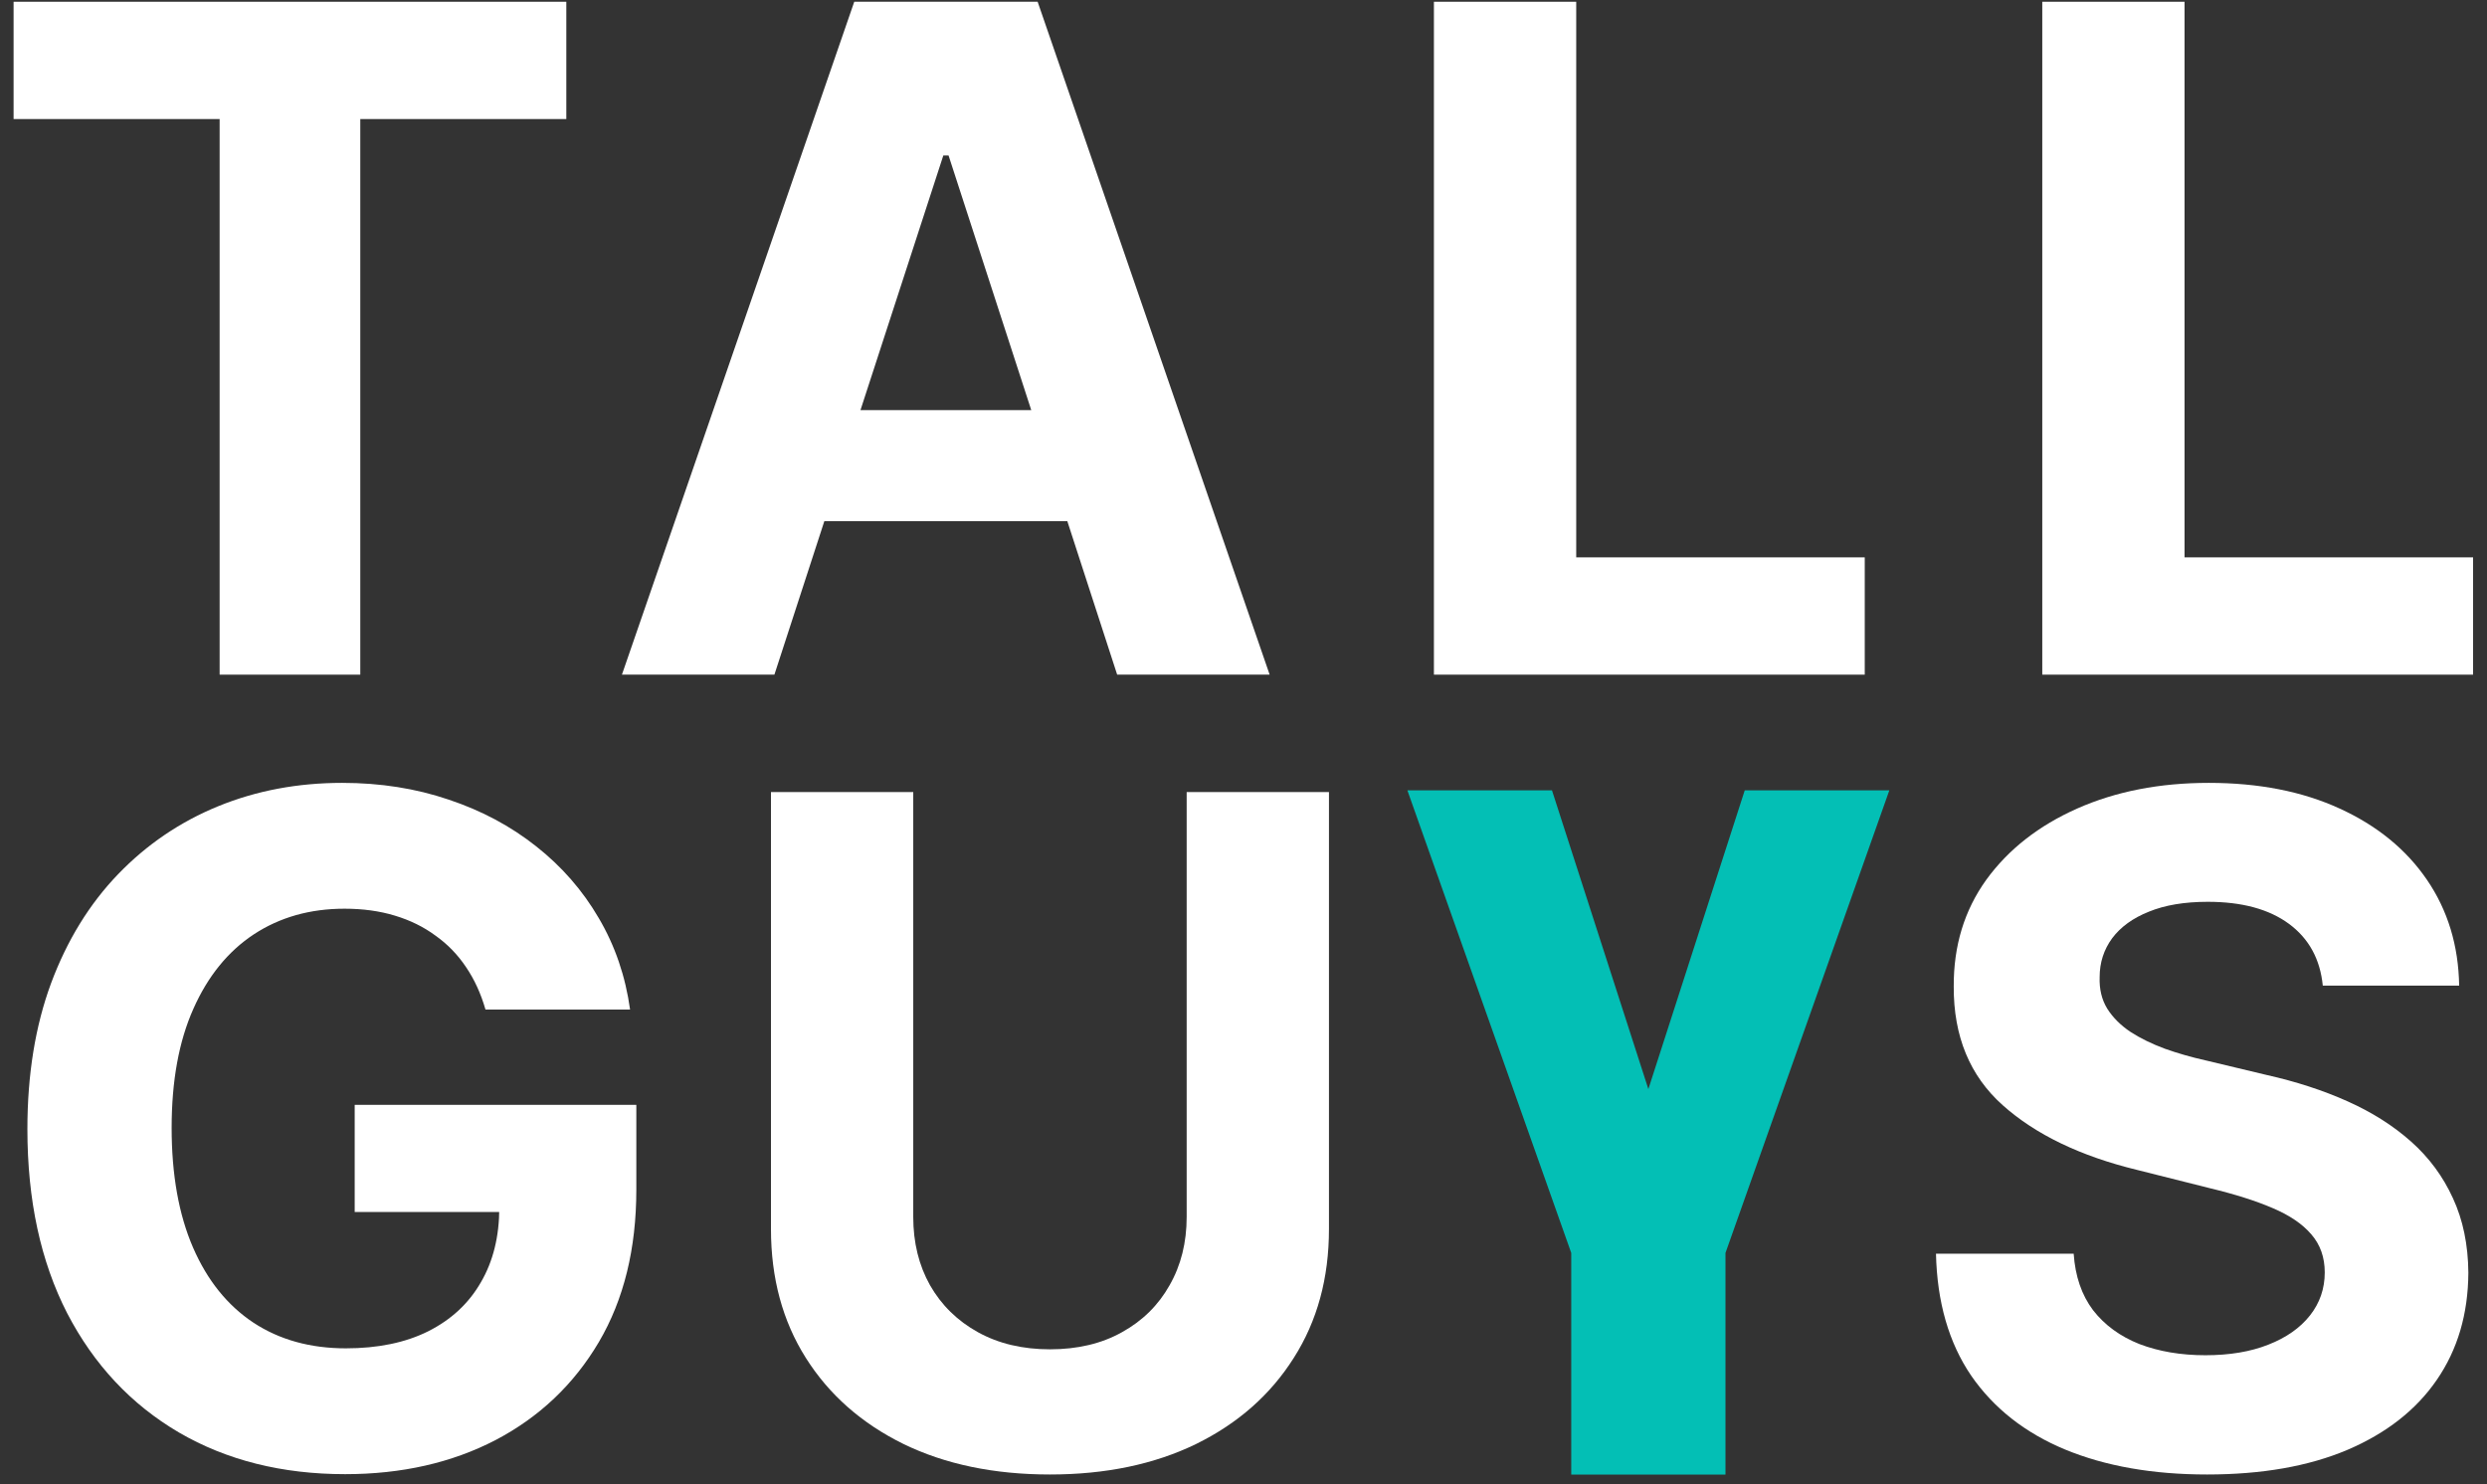<svg xmlns="http://www.w3.org/2000/svg" fill="none" viewBox="0 0 129 77" height="77" width="129">
<rect x="0" y="0" width="129" height="77" fill="#333333" stroke="none"/>
<path fill="white" d="M0.705 6.176V0.091H29.375V6.176H18.688V35H11.392V6.176H0.705Z"></path>
<path fill="white" d="M40.168 35H32.259L44.31 0.091H53.822L65.856 35H57.947L49.202 8.068H48.929L40.168 35ZM39.674 21.278H58.356V27.04H39.674V21.278Z"></path>
<path fill="white" d="M74.377 35V0.091H81.758V28.915H96.724V35H74.377Z"></path>
<path fill="white" d="M105.932 35V0.091H113.312V28.915H128.278V35H105.932Z"></path>
<path fill="white" d="M25.182 52.375C24.943 51.545 24.608 50.812 24.176 50.176C23.744 49.528 23.216 48.983 22.591 48.54C21.977 48.085 21.273 47.739 20.477 47.5C19.693 47.261 18.824 47.142 17.869 47.142C16.085 47.142 14.517 47.585 13.165 48.472C11.824 49.358 10.778 50.648 10.028 52.341C9.278 54.023 8.903 56.08 8.903 58.511C8.903 60.943 9.273 63.011 10.011 64.716C10.75 66.421 11.796 67.722 13.148 68.619C14.5 69.506 16.097 69.949 17.938 69.949C19.608 69.949 21.034 69.653 22.216 69.062C23.409 68.46 24.318 67.614 24.943 66.523C25.58 65.432 25.898 64.142 25.898 62.653L27.398 62.875H18.398V57.318H33.006V61.716C33.006 64.784 32.358 67.421 31.062 69.625C29.767 71.818 27.983 73.511 25.71 74.705C23.438 75.886 20.835 76.477 17.904 76.477C14.631 76.477 11.756 75.756 9.278 74.312C6.801 72.858 4.869 70.796 3.483 68.125C2.108 65.443 1.421 62.261 1.421 58.58C1.421 55.75 1.83 53.227 2.648 51.011C3.477 48.784 4.636 46.898 6.125 45.352C7.614 43.807 9.347 42.631 11.324 41.824C13.301 41.017 15.443 40.614 17.75 40.614C19.727 40.614 21.568 40.903 23.273 41.483C24.977 42.051 26.489 42.858 27.807 43.903C29.136 44.949 30.222 46.193 31.062 47.636C31.904 49.068 32.443 50.648 32.682 52.375H25.182Z"></path>
<path fill="white" d="M61.552 41.091H68.933V63.761C68.933 66.307 68.325 68.534 67.109 70.443C65.904 72.352 64.217 73.841 62.047 74.909C59.876 75.966 57.348 76.494 54.461 76.494C51.564 76.494 49.029 75.966 46.859 74.909C44.689 73.841 43.001 72.352 41.797 70.443C40.592 68.534 39.99 66.307 39.99 63.761V41.091H47.37V63.131C47.37 64.46 47.66 65.642 48.24 66.676C48.831 67.71 49.66 68.523 50.728 69.114C51.797 69.705 53.041 70 54.461 70C55.893 70 57.138 69.705 58.194 69.114C59.263 68.523 60.086 67.71 60.666 66.676C61.257 65.642 61.552 64.46 61.552 63.131V41.091Z"></path>
<path fill="white" d="M120.482 51.131C120.345 49.756 119.76 48.688 118.726 47.926C117.692 47.165 116.288 46.784 114.516 46.784C113.311 46.784 112.294 46.955 111.465 47.295C110.635 47.625 109.999 48.085 109.556 48.676C109.124 49.267 108.908 49.938 108.908 50.688C108.885 51.312 109.016 51.858 109.3 52.324C109.595 52.79 109.999 53.193 110.51 53.534C111.021 53.864 111.612 54.153 112.283 54.403C112.953 54.642 113.669 54.847 114.431 55.017L117.567 55.767C119.09 56.108 120.487 56.562 121.76 57.131C123.033 57.699 124.135 58.398 125.067 59.227C125.999 60.057 126.72 61.034 127.232 62.159C127.754 63.284 128.021 64.574 128.033 66.028C128.021 68.165 127.476 70.017 126.396 71.585C125.328 73.142 123.783 74.352 121.76 75.216C119.749 76.068 117.323 76.494 114.482 76.494C111.663 76.494 109.209 76.062 107.118 75.199C105.038 74.335 103.413 73.057 102.243 71.364C101.084 69.659 100.476 67.551 100.419 65.04H107.561C107.641 66.21 107.976 67.188 108.567 67.972C109.169 68.744 109.97 69.33 110.97 69.727C111.982 70.114 113.124 70.307 114.396 70.307C115.646 70.307 116.732 70.125 117.652 69.761C118.584 69.398 119.306 68.892 119.817 68.244C120.328 67.597 120.584 66.852 120.584 66.011C120.584 65.227 120.351 64.568 119.885 64.034C119.431 63.5 118.76 63.045 117.874 62.67C116.999 62.295 115.925 61.955 114.652 61.648L110.851 60.693C107.908 59.977 105.584 58.858 103.879 57.335C102.175 55.812 101.328 53.761 101.34 51.182C101.328 49.068 101.891 47.222 103.027 45.642C104.175 44.062 105.749 42.83 107.749 41.943C109.749 41.057 112.021 40.614 114.567 40.614C117.158 40.614 119.419 41.057 121.351 41.943C123.294 42.83 124.806 44.062 125.885 45.642C126.965 47.222 127.521 49.051 127.556 51.131H120.482Z"></path>
<path fill="#03BFB5" d="M73 41L81.5 65V76.5H89.5V65L98 41H90.5L85.5 56.5L80.5 41H73Z" clip-rule="evenodd" fill-rule="evenodd"></path>
</svg>
